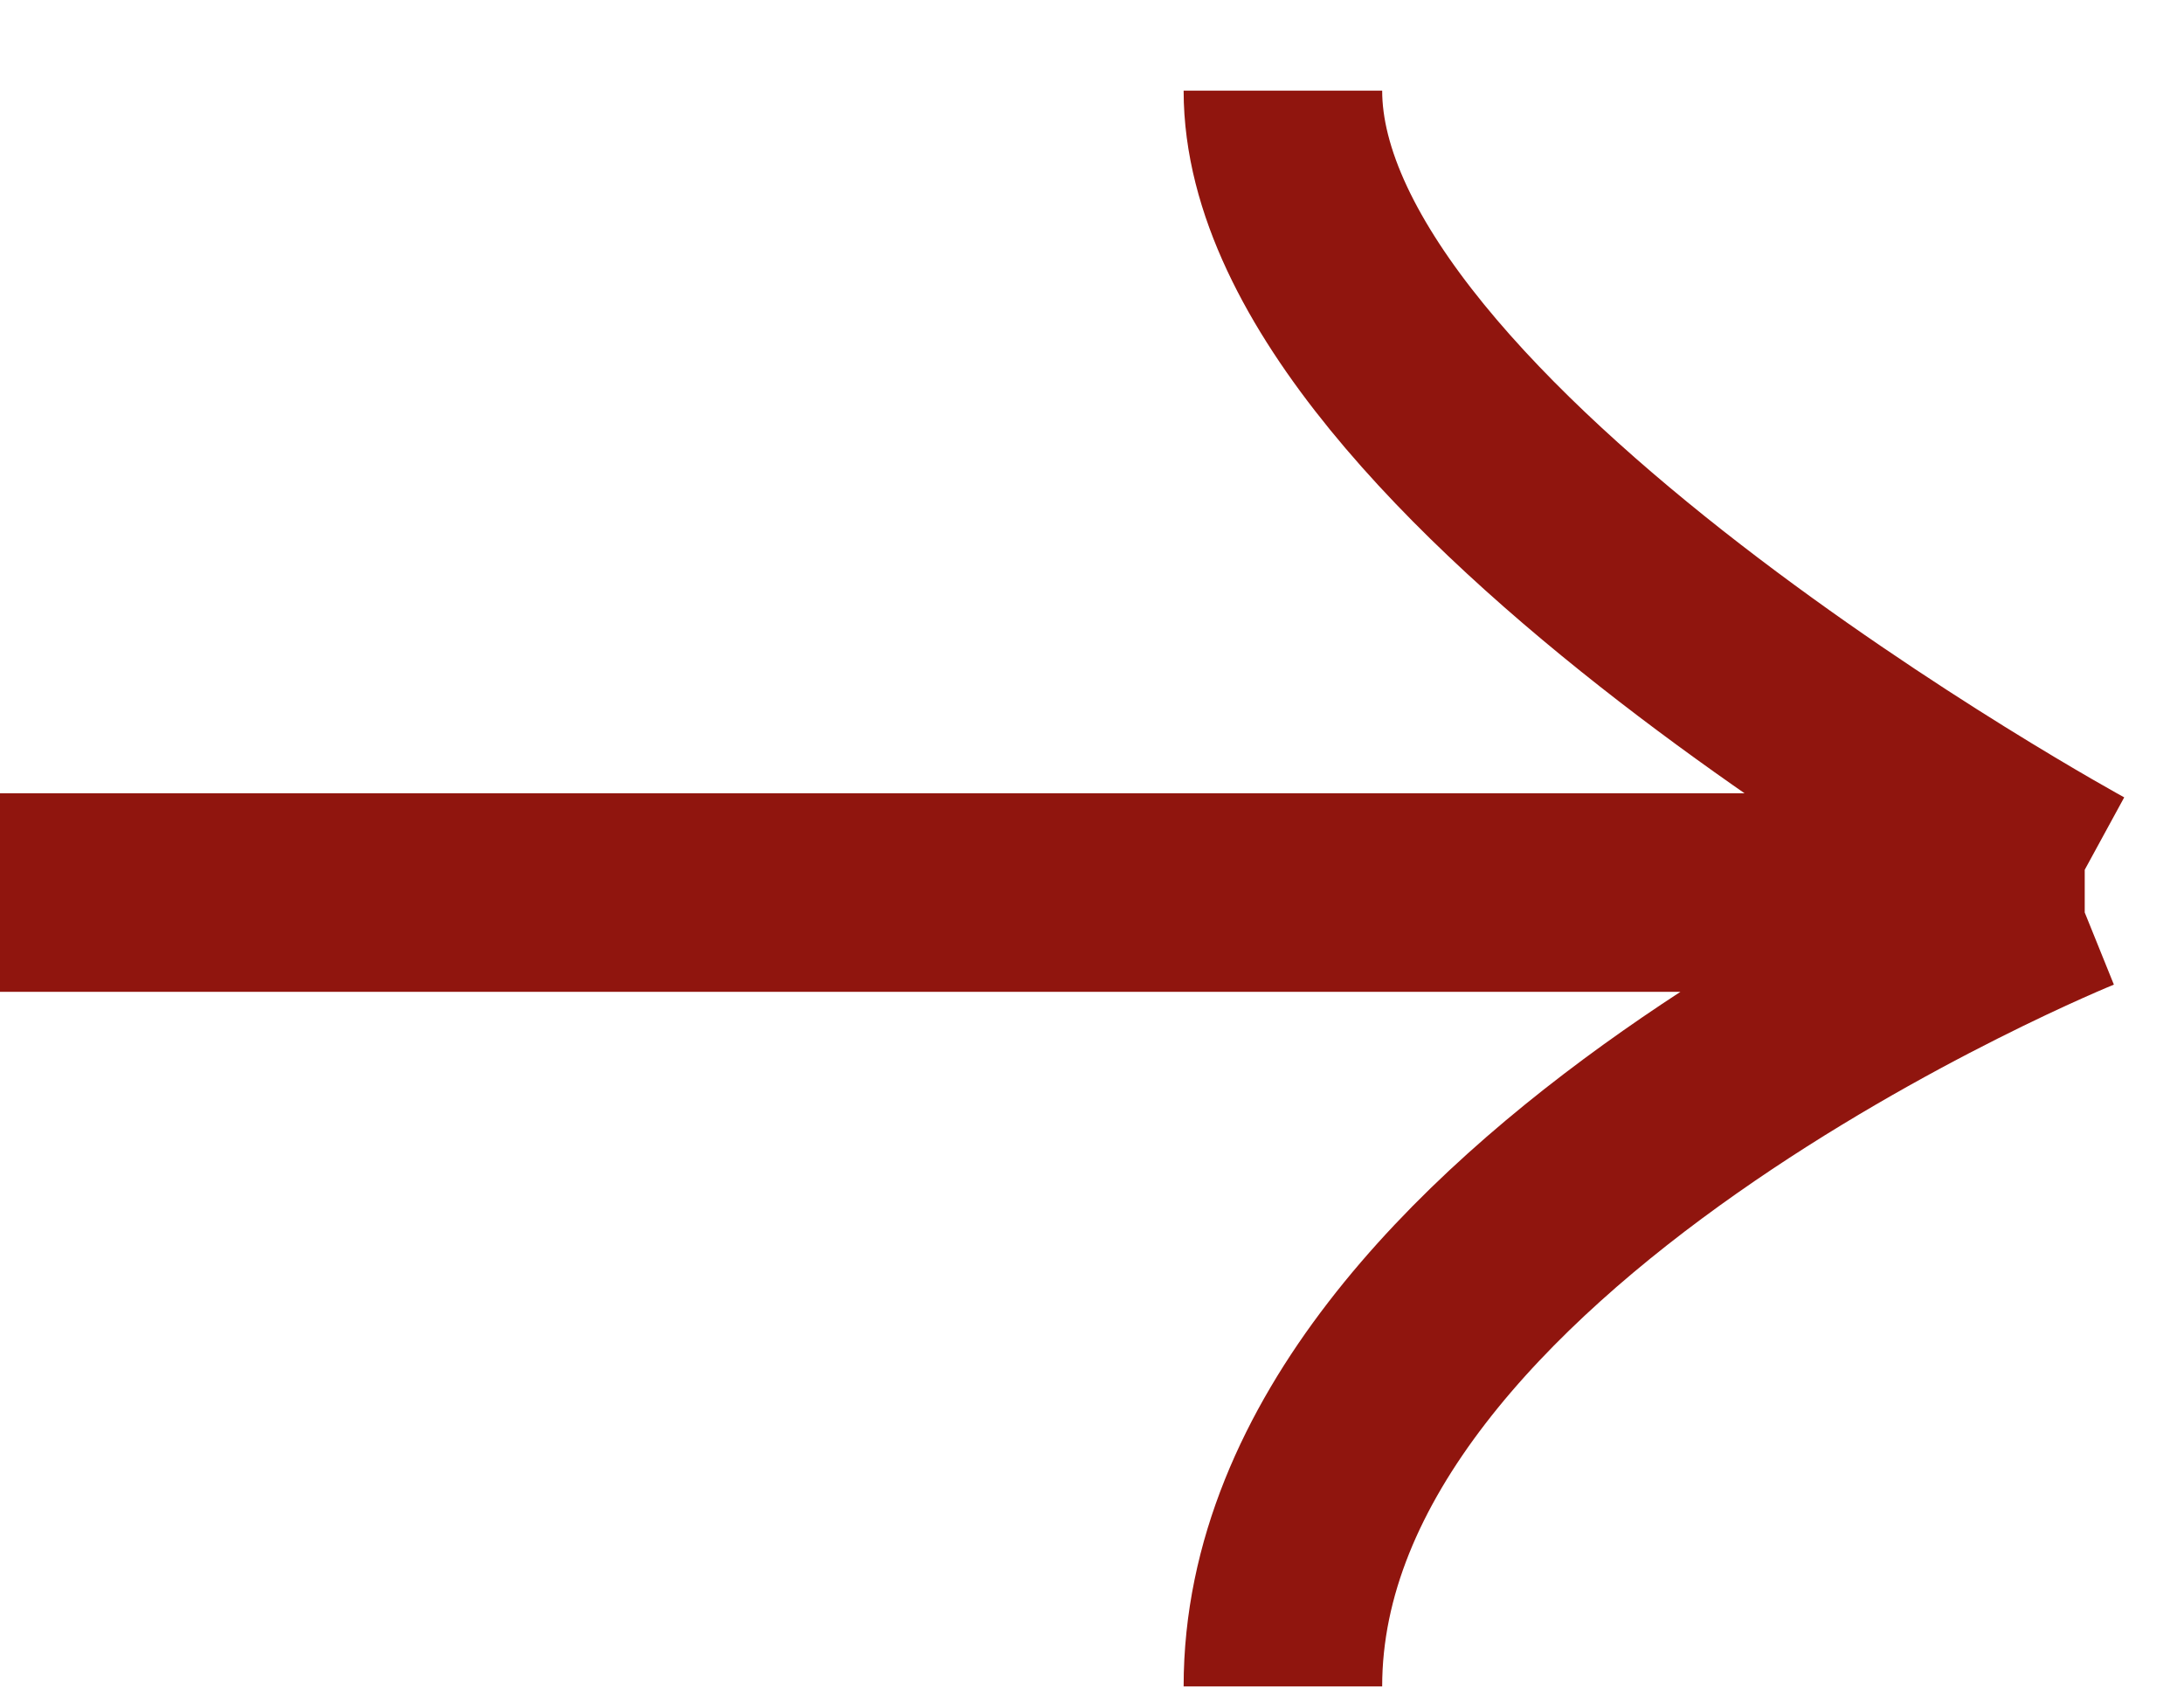 <?xml version="1.0" encoding="UTF-8"?> <svg xmlns="http://www.w3.org/2000/svg" width="22" height="17" viewBox="0 0 22 17" fill="none"><path d="M0 8.99H21M12.923 0.913C12.923 4.548 20.919 8.909 20.919 8.909M20.919 8.99C20.919 8.99 12.923 12.221 12.923 16.986" stroke="#90150E" stroke-width="2"></path></svg> 